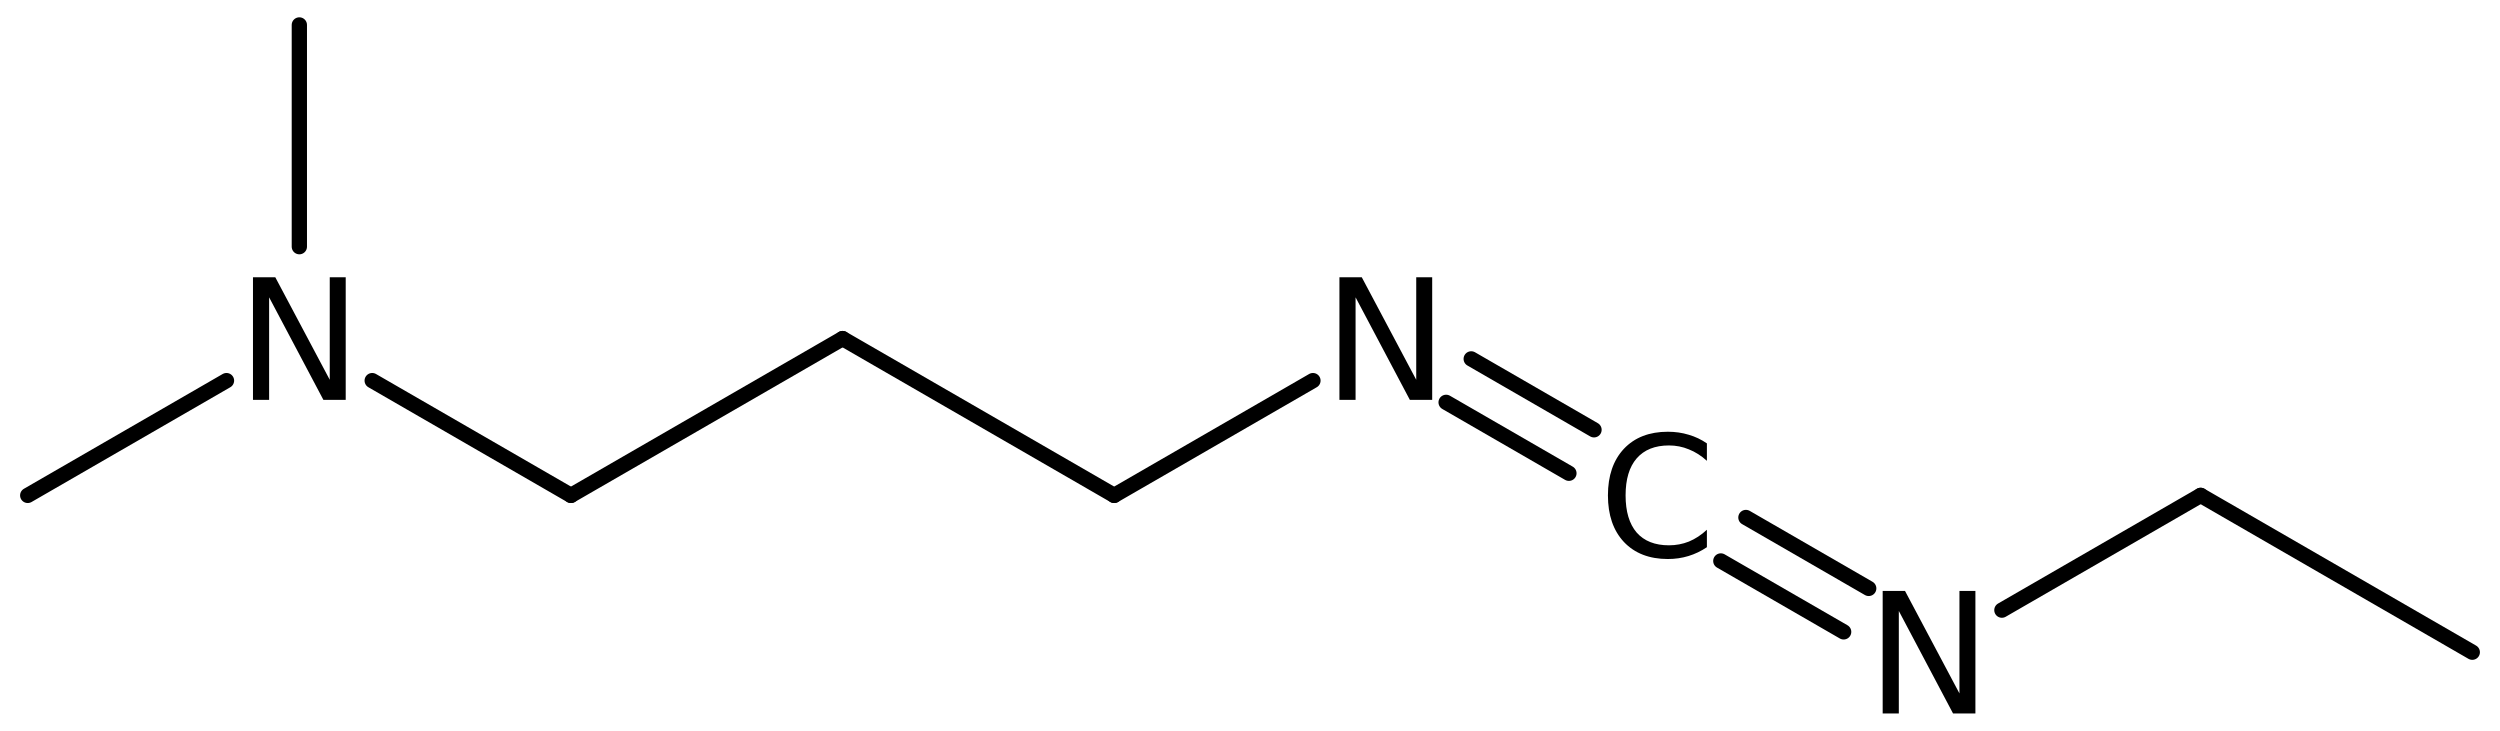 <?xml version='1.0' encoding='UTF-8'?>
<!DOCTYPE svg PUBLIC "-//W3C//DTD SVG 1.1//EN" "http://www.w3.org/Graphics/SVG/1.1/DTD/svg11.dtd">
<svg version='1.2' xmlns='http://www.w3.org/2000/svg' xmlns:xlink='http://www.w3.org/1999/xlink' width='80.986mm' height='23.673mm' viewBox='0 0 80.986 23.673'>
  <desc>Generated by the Chemistry Development Kit (http://github.com/cdk)</desc>
  <g stroke-linecap='round' stroke-linejoin='round' stroke='#000000' stroke-width='.495' fill='#000000'>
    <rect x='.0' y='.0' width='81.0' height='24.0' fill='#FFFFFF' stroke='none'/>
    <g id='mol1' class='mol'>
      <line id='mol1bnd1' class='bond' x1='80.088' y1='21.128' x2='71.289' y2='16.048'/>
      <line id='mol1bnd2' class='bond' x1='71.289' y1='16.048' x2='64.85' y2='19.765'/>
      <g id='mol1bnd3' class='bond'>
        <line x1='59.724' y1='20.469' x2='55.745' y2='18.172'/>
        <line x1='60.536' y1='19.061' x2='56.558' y2='16.764'/>
      </g>
      <g id='mol1bnd4' class='bond'>
        <line x1='50.824' y1='15.331' x2='46.846' y2='13.034'/>
        <line x1='51.637' y1='13.923' x2='47.659' y2='11.626'/>
      </g>
      <line id='mol1bnd5' class='bond' x1='42.532' y1='12.33' x2='36.093' y2='16.048'/>
      <line id='mol1bnd6' class='bond' x1='36.093' y1='16.048' x2='27.295' y2='10.968'/>
      <line id='mol1bnd7' class='bond' x1='27.295' y1='10.968' x2='18.496' y2='16.048'/>
      <line id='mol1bnd8' class='bond' x1='18.496' y1='16.048' x2='12.057' y2='12.33'/>
      <line id='mol1bnd9' class='bond' x1='7.337' y1='12.33' x2='.898' y2='16.048'/>
      <line id='mol1bnd10' class='bond' x1='9.697' y1='7.991' x2='9.697' y2='.808'/>
      <path id='mol1atm3' class='atom' d='M60.988 19.142h.723l1.764 3.321v-3.321h.517v3.971h-.724l-1.757 -3.321v3.321h-.523v-3.971z' stroke='none'/>
      <path id='mol1atm4' class='atom' d='M55.294 14.363v.565q-.274 -.249 -.584 -.371q-.304 -.127 -.645 -.127q-.681 -.0 -1.046 .419q-.359 .414 -.359 1.199q.0 .784 .359 1.204q.365 .413 1.046 .413q.341 .0 .645 -.121q.31 -.128 .584 -.383v.565q-.28 .189 -.596 .286q-.317 .097 -.669 .097q-.901 .0 -1.424 -.553q-.517 -.554 -.517 -1.508q.0 -.955 .517 -1.509q.523 -.553 1.424 -.553q.359 -.0 .675 .097q.316 .091 .59 .28z' stroke='none'/>
      <path id='mol1atm5' class='atom' d='M43.39 8.982h.724l1.764 3.321v-3.321h.517v3.971h-.724l-1.758 -3.321v3.321h-.523v-3.971z' stroke='none'/>
      <path id='mol1atm9' class='atom' d='M8.195 8.982h.723l1.764 3.321v-3.321h.517v3.971h-.723l-1.758 -3.321v3.321h-.523v-3.971z' stroke='none'/>
    </g>
  </g>
</svg>

